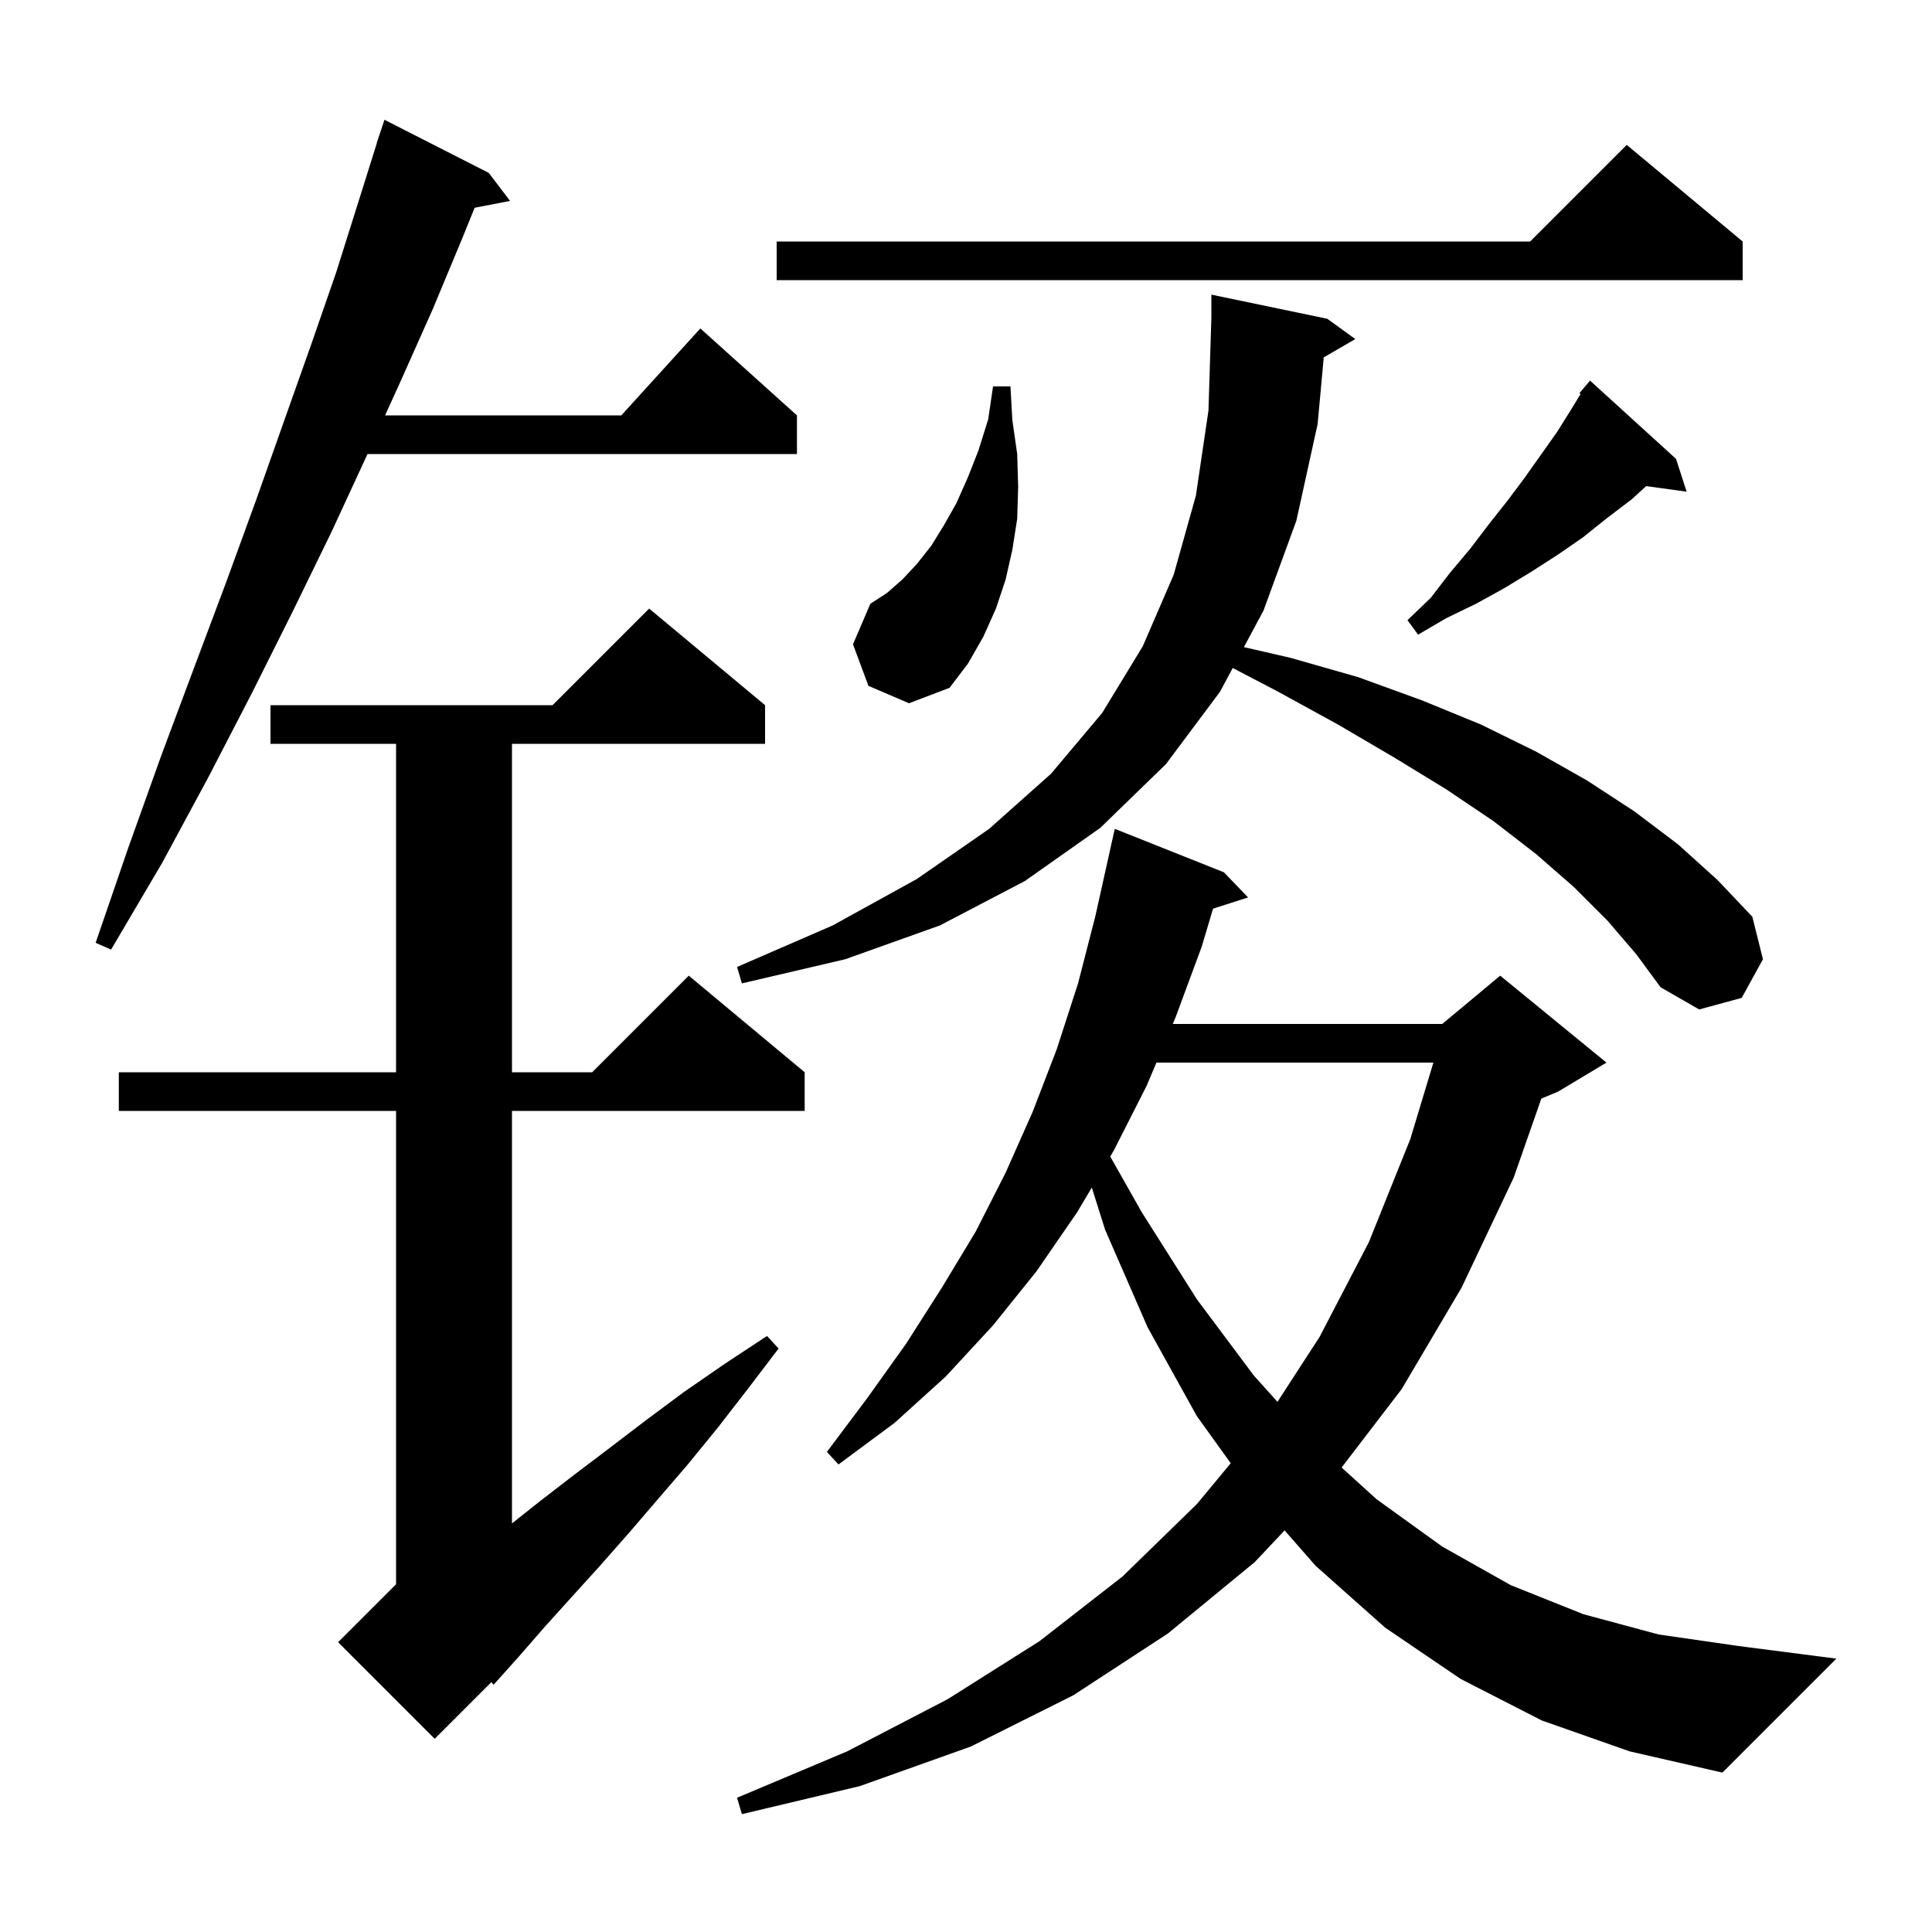 <svg xmlns="http://www.w3.org/2000/svg" xmlns:xlink="http://www.w3.org/1999/xlink" version="1.1" baseProfile="full" viewBox="0 0 200 200" width="200" height="200"><g fill="currentColor"><path d="M 159.6 178.1 L 151.2 173.8 L 143.4 168.5 L 136.2 162.1 L 132.98 158.427 L 129.9 161.7 L 120.9 169.1 L 111.1 175.5 L 100.5 180.8 L 89.0 184.9 L 76.8 187.8 L 76.3 186.1 L 87.7 181.3 L 98.1 175.9 L 107.6 169.9 L 116.2 163.2 L 123.9 155.7 L 127.406 151.472 L 123.9 146.6 L 118.8 137.4 L 114.4 127.3 L 113.023 122.934 L 111.5 125.5 L 107.3 131.6 L 102.8 137.2 L 97.9 142.5 L 92.6 147.3 L 86.8 151.6 L 85.6 150.3 L 89.8 144.7 L 93.8 139.1 L 97.5 133.3 L 101.0 127.5 L 104.1 121.4 L 106.9 115.1 L 109.4 108.6 L 111.6 101.8 L 113.4 94.8 L 115.4 85.8 L 126.7 90.3 L 129.2 92.9 L 125.575 94.065 L 124.4 98.0 L 121.7 105.3 L 121.404 106.0 L 149.3 106.0 L 155.3 101.0 L 166.3 110.0 L 161.3 113.0 L 159.558 113.726 L 156.7 121.9 L 151.3 133.3 L 145.1 143.8 L 138.883 151.917 L 142.5 155.2 L 149.3 160.1 L 156.4 164.1 L 163.9 167.1 L 171.7 169.2 L 180.0 170.4 L 190.1 171.7 L 178.3 183.5 L 168.7 181.3 Z M 79.2 73.0 L 79.2 77.0 L 53.0 77.0 L 53.0 111.0 L 61.3 111.0 L 71.3 101.0 L 83.3 111.0 L 83.3 115.0 L 53.0 115.0 L 53.0 157.703 L 55.9 155.4 L 59.4 152.7 L 63.1 149.9 L 66.9 147.0 L 70.8 144.1 L 75.0 141.2 L 79.4 138.3 L 80.6 139.6 L 77.4 143.8 L 74.3 147.8 L 71.2 151.6 L 68.1 155.2 L 65.1 158.7 L 62.1 162.1 L 59.2 165.3 L 56.4 168.4 L 53.7 171.5 L 51.1 174.4 L 50.86 174.14 L 45.0 180.0 L 35.0 170.0 L 41.0 164.0 L 41.0 115.0 L 12.3 115.0 L 12.3 111.0 L 41.0 111.0 L 41.0 77.0 L 28.0 77.0 L 28.0 73.0 L 57.2 73.0 L 67.2 63.0 Z M 119.714 110.0 L 118.7 112.4 L 115.3 119.1 L 114.931 119.721 L 118.2 125.5 L 123.9 134.5 L 129.8 142.4 L 132.243 145.119 L 136.6 138.4 L 141.7 128.6 L 146.0 117.9 L 148.384 110.0 Z M 166.4 95.3 L 162.9 91.8 L 159.0 88.4 L 154.6 85.0 L 149.7 81.7 L 144.3 78.4 L 138.5 75.0 L 132.3 71.6 L 127.612 69.151 L 126.3 71.6 L 120.7 79.1 L 113.9 85.7 L 106.1 91.2 L 97.3 95.8 L 87.5 99.3 L 76.8 101.8 L 76.3 100.1 L 86.2 95.8 L 94.9 91.0 L 102.4 85.8 L 108.8 80.1 L 114.1 73.8 L 118.3 66.9 L 121.5 59.5 L 123.8 51.3 L 125.1 42.5 L 125.4 32.9 L 125.4 30.5 L 137.4 33.0 L 140.3 35.1 L 137.034 36.995 L 136.4 43.9 L 134.2 53.9 L 130.8 63.2 L 128.769 66.99 L 133.6 68.1 L 140.6 70.1 L 147.2 72.5 L 153.3 75.0 L 159.0 77.8 L 164.3 80.8 L 169.2 84.0 L 173.7 87.4 L 177.8 91.1 L 181.4 94.9 L 182.5 99.3 L 180.3 103.3 L 175.9 104.5 L 171.9 102.2 L 169.4 98.8 Z M 50.6 17.9 L 52.8 20.8 L 49.136 21.507 L 47.8 24.8 L 44.8 32.0 L 41.5 39.4 L 39.864 43.0 L 64.318 43.0 L 72.5 34.0 L 82.5 43.0 L 82.5 47.0 L 38.045 47.0 L 38.0 47.1 L 34.3 55.1 L 30.3 63.3 L 26.1 71.7 L 21.6 80.4 L 16.8 89.3 L 11.5 98.3 L 9.9 97.6 L 13.3 87.7 L 16.7 78.2 L 20.1 69.1 L 23.4 60.3 L 26.5 51.8 L 29.4 43.6 L 32.2 35.7 L 34.8 28.2 L 37.1 20.9 L 39.016 14.804 L 39.0 14.8 L 39.8 12.4 Z M 89.9 71.0 L 88.3 66.7 L 90.1 62.5 L 91.8 61.4 L 93.4 60.0 L 94.9 58.4 L 96.4 56.5 L 97.7 54.4 L 99.0 52.1 L 100.2 49.4 L 101.3 46.6 L 102.3 43.4 L 102.8 40.0 L 104.6 40.0 L 104.8 43.5 L 105.3 47.0 L 105.4 50.4 L 105.3 53.7 L 104.8 56.9 L 104.1 60.0 L 103.1 63.0 L 101.8 65.9 L 100.2 68.7 L 98.3 71.2 L 94.1 72.8 Z M 173.5 47.5 L 174.6 50.9 L 170.409 50.322 L 168.9 51.7 L 166.4 53.6 L 163.9 55.6 L 161.3 57.4 L 158.5 59.2 L 155.7 60.9 L 152.8 62.5 L 149.7 64.0 L 146.8 65.7 L 145.7 64.2 L 148.1 61.9 L 150.1 59.3 L 152.2 56.8 L 154.1 54.3 L 156.0 51.9 L 157.8 49.5 L 161.2 44.7 L 162.7 42.3 L 163.623 40.784 L 163.5 40.7 L 164.6 39.4 Z M 180.4 25.0 L 180.4 29.0 L 80.4 29.0 L 80.4 25.0 L 158.4 25.0 L 168.4 15.0 Z "/></g></svg>